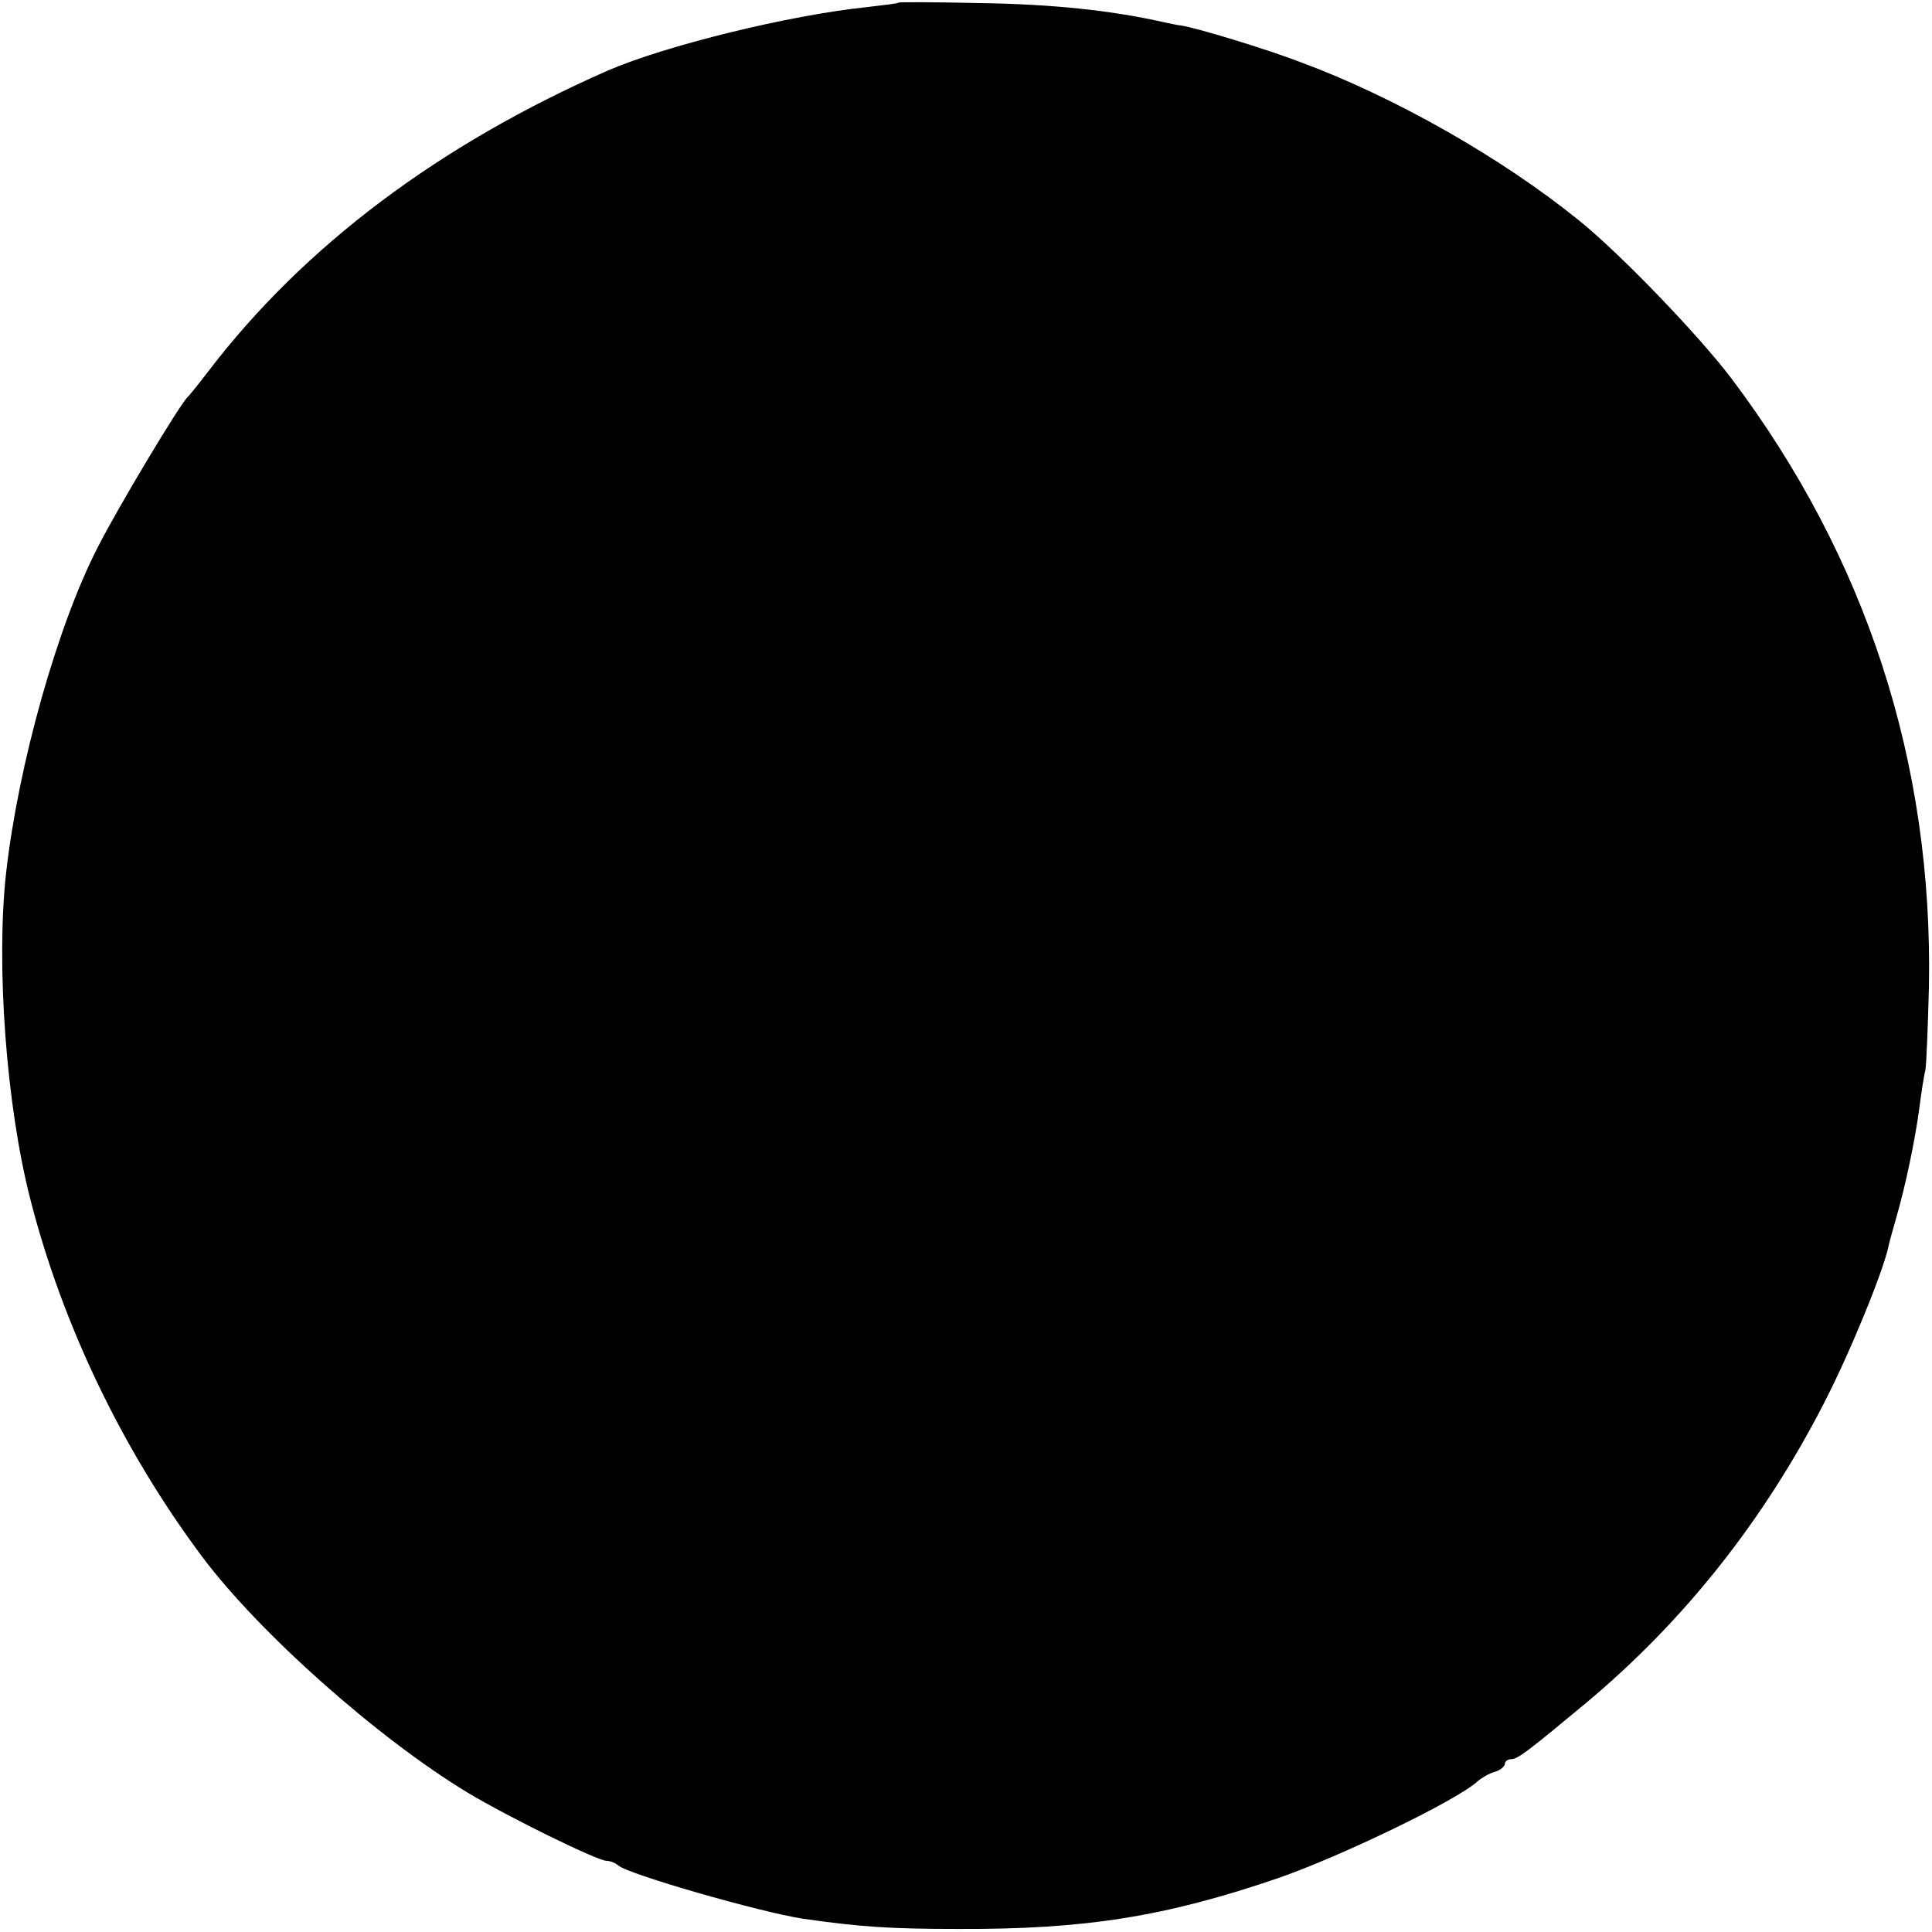 <?xml version="1.0" standalone="no"?>
<!DOCTYPE svg PUBLIC "-//W3C//DTD SVG 20010904//EN"
 "http://www.w3.org/TR/2001/REC-SVG-20010904/DTD/svg10.dtd">
<svg version="1.0" xmlns="http://www.w3.org/2000/svg"
 width="380pt" height="380pt" viewBox="0 0 380 380"
 preserveAspectRatio="xMidYMid meet">
<g transform="translate(0,380) scale(0.1,-0.1)"
fill="#000000" stroke="none">
<path d="M1768 3795 c-2 -2 -30 -5 -63 -9 -154 -16 -397 -76 -510 -125 -332
-146 -597 -345 -785 -591 -19 -25 -37 -47 -40 -50 -14 -11 -139 -220 -177
-295 -80 -155 -157 -429 -181 -642 -20 -179 0 -457 48 -643 63 -246 181 -492
337 -701 112 -150 346 -358 523 -465 80 -48 255 -134 273 -134 7 0 17 -4 23
-9 18 -17 279 -92 364 -105 113 -16 170 -20 305 -20 249 -1 407 24 629 100
124 43 352 153 393 191 7 6 22 15 33 18 11 3 20 11 20 16 0 5 6 9 13 9 12 0
33 16 146 110 193 161 350 359 469 591 51 99 117 260 127 310 2 9 9 34 15 55
17 58 37 152 45 214 4 30 9 64 12 75 2 11 5 85 7 165 8 440 -123 843 -388
1195 -65 86 -220 247 -301 312 -152 123 -362 242 -545 310 -70 27 -209 69
-238 73 -4 0 -16 3 -27 5 -109 25 -227 37 -372 39 -84 2 -154 2 -155 1z"/>
</g>
</svg>
